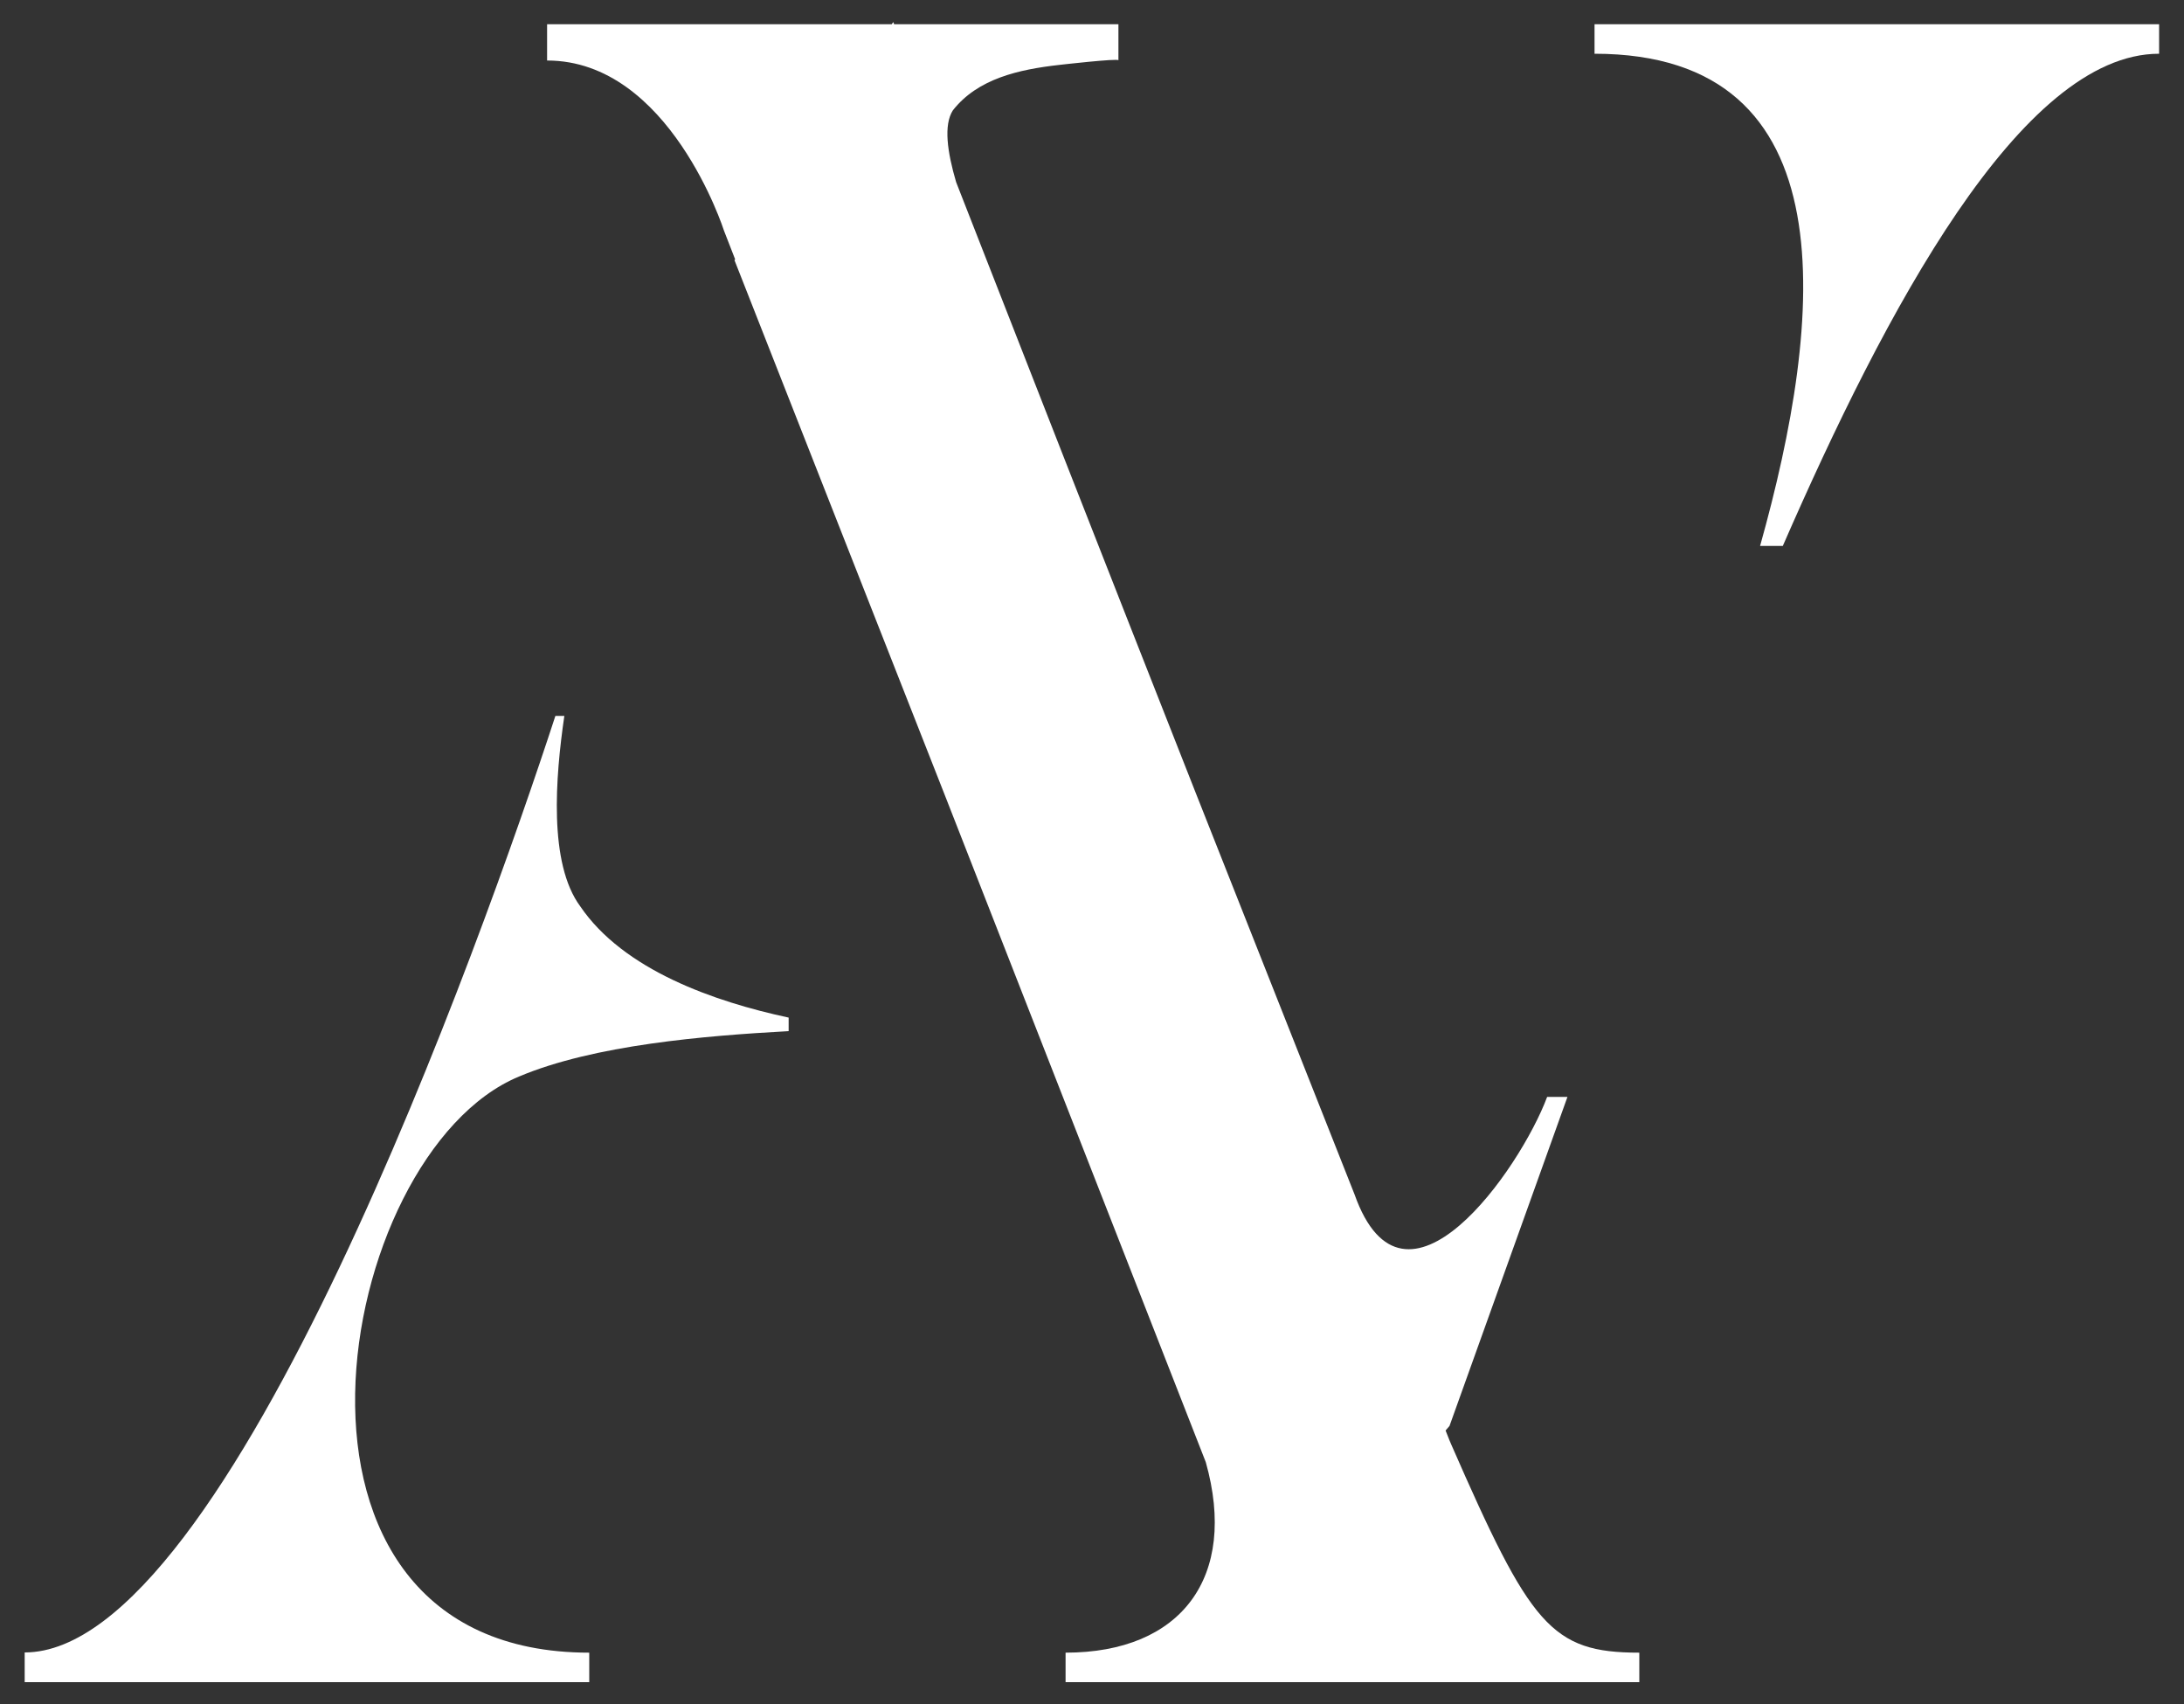 <?xml version="1.0" encoding="utf-8"?>
<!-- Generator: Adobe Illustrator 26.0.3, SVG Export Plug-In . SVG Version: 6.00 Build 0)  -->
<svg version="1.1" id="Livello_1" xmlns="http://www.w3.org/2000/svg" xmlns:xlink="http://www.w3.org/1999/xlink" x="0px" y="0px" width="1000px" height="780px"
	 viewBox="0 0 1000 780" style="enable-background:new 0 0 1000 780;" xml:space="preserve">
<rect x="0" y="0" width="1000" height="780" fill="#333333" stroke="none"/>
<style type="text/css">
	.st0{fill:#FFFFFF;}
</style>
<g>
	<path class="st0" d="M265.7,414.9c-14.6-19.7-11.4-59.2-7.3-87.2h-4.1c-33.2,101.7-149.5,428.7-243,428.7V770h258.5v-13.5
		c-157.8,0-117.3-228.4-32.2-263.7c34.3-14.5,85.1-18.7,123.5-20.8v-6.2C327,458.5,285.5,444,265.7,414.9z"/>
	<path class="st0" d="M664.4,661c-0.1-0.2-1-2.3-2.5-6.2l1.8-2.1l54-150.6h-9.3c-12.4,33.2-65.4,109-88.2,44.6l-73-184.5
		C506.5,259,464.6,152,437.8,83.4c-4.1-13.9-5.8-26.2-1.5-32.9c11.4-14.5,30.1-18.7,48.8-20.8c0,0,27-3.1,27-2.1V11.1H409.4
		c-0.3-0.7-0.4-1-0.4-1l-0.7,1H250.5v16.6c56.1,0,81,77.9,81,77.9l5.1,13.1l-0.3,0.4l96.4,245.1l119.4,305.1
		c14.8,52.6-11.2,87.2-64.2,87.2V770h262.7v-13.5C710.1,756.5,700.7,744,664.4,661z"/>
	<path class="st0" d="M730.1,11.1v13.5c117.3,0,104.9,121.5,75.8,225.3h10.4C863,142.9,925.3,24.6,988.6,24.6V11.1H730.1z"/>
</g>
</svg>
